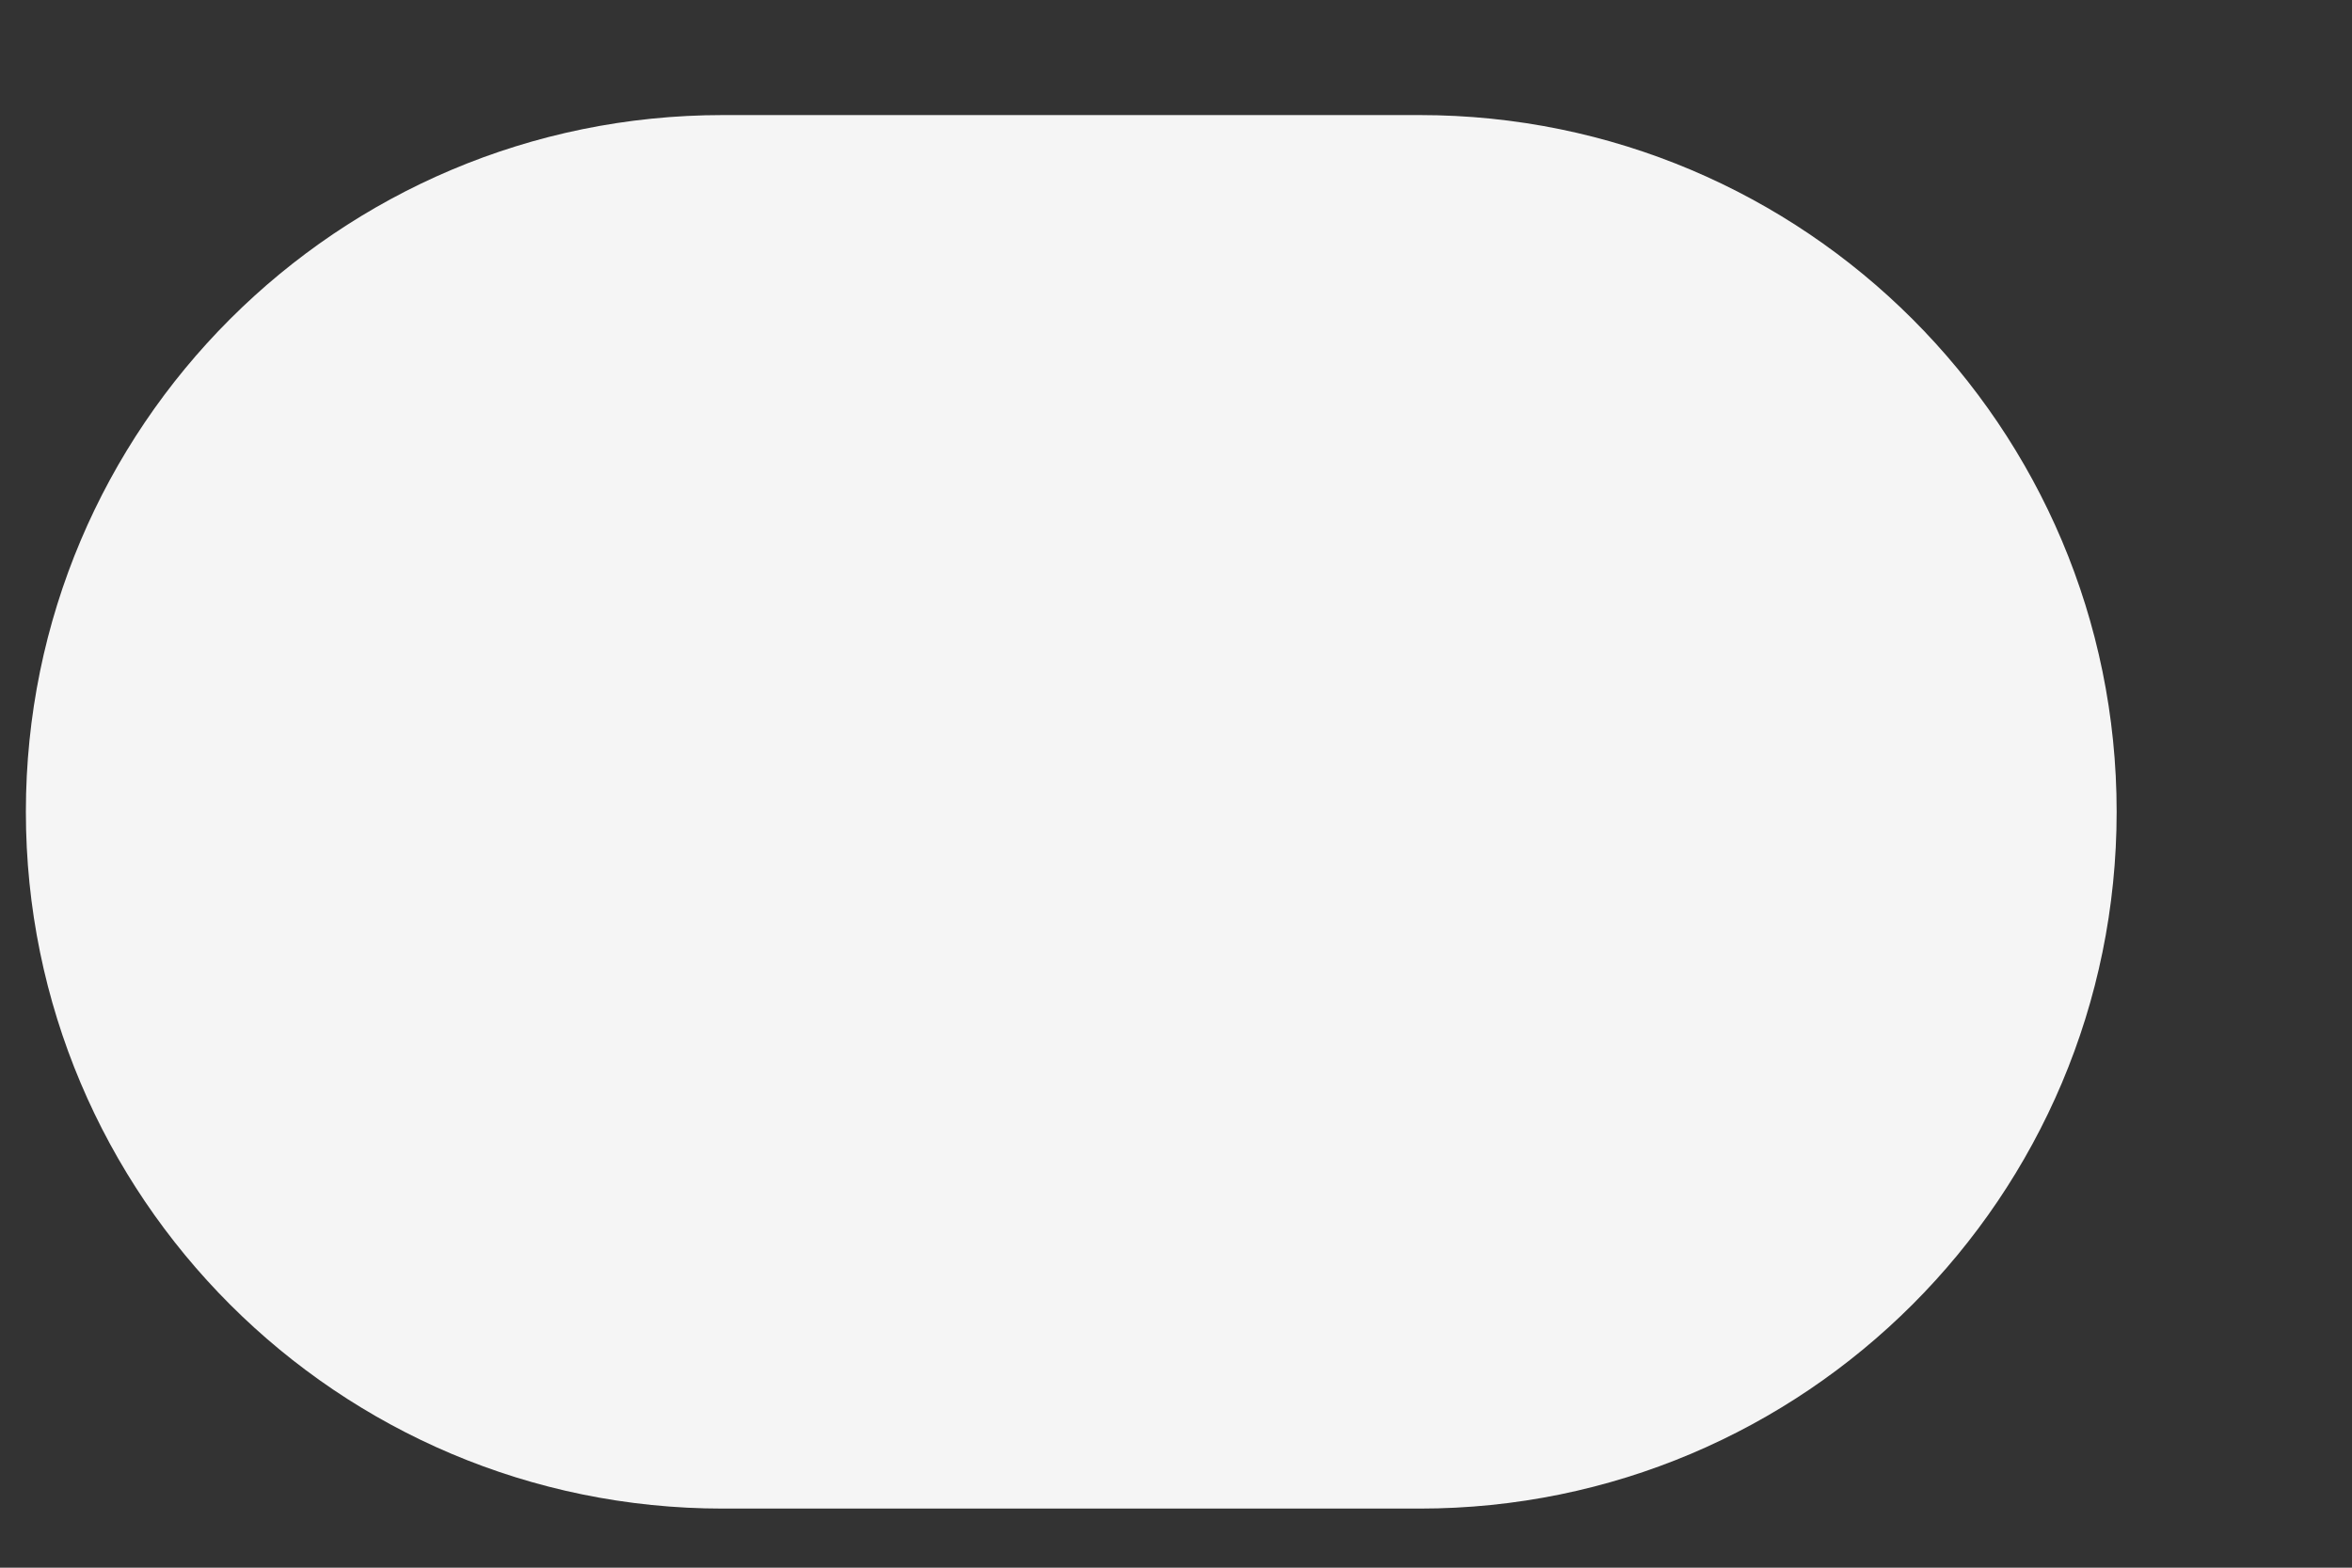<?xml version="1.0" encoding="UTF-8"?> <svg xmlns="http://www.w3.org/2000/svg" width="15" height="10" viewBox="0 0 15 10" fill="none"><rect x="0" y="0" width="15" height="10" fill="#333333" stroke="none"/><path d="M9.054 0.734H4.61C2.155 0.734 0.165 2.724 0.165 5.178C0.165 7.633 2.155 9.623 4.61 9.623H9.054C11.509 9.623 13.499 7.633 13.499 5.178C13.499 2.724 11.509 0.734 9.054 0.734Z" fill="#F5F5F5"></path></svg> 